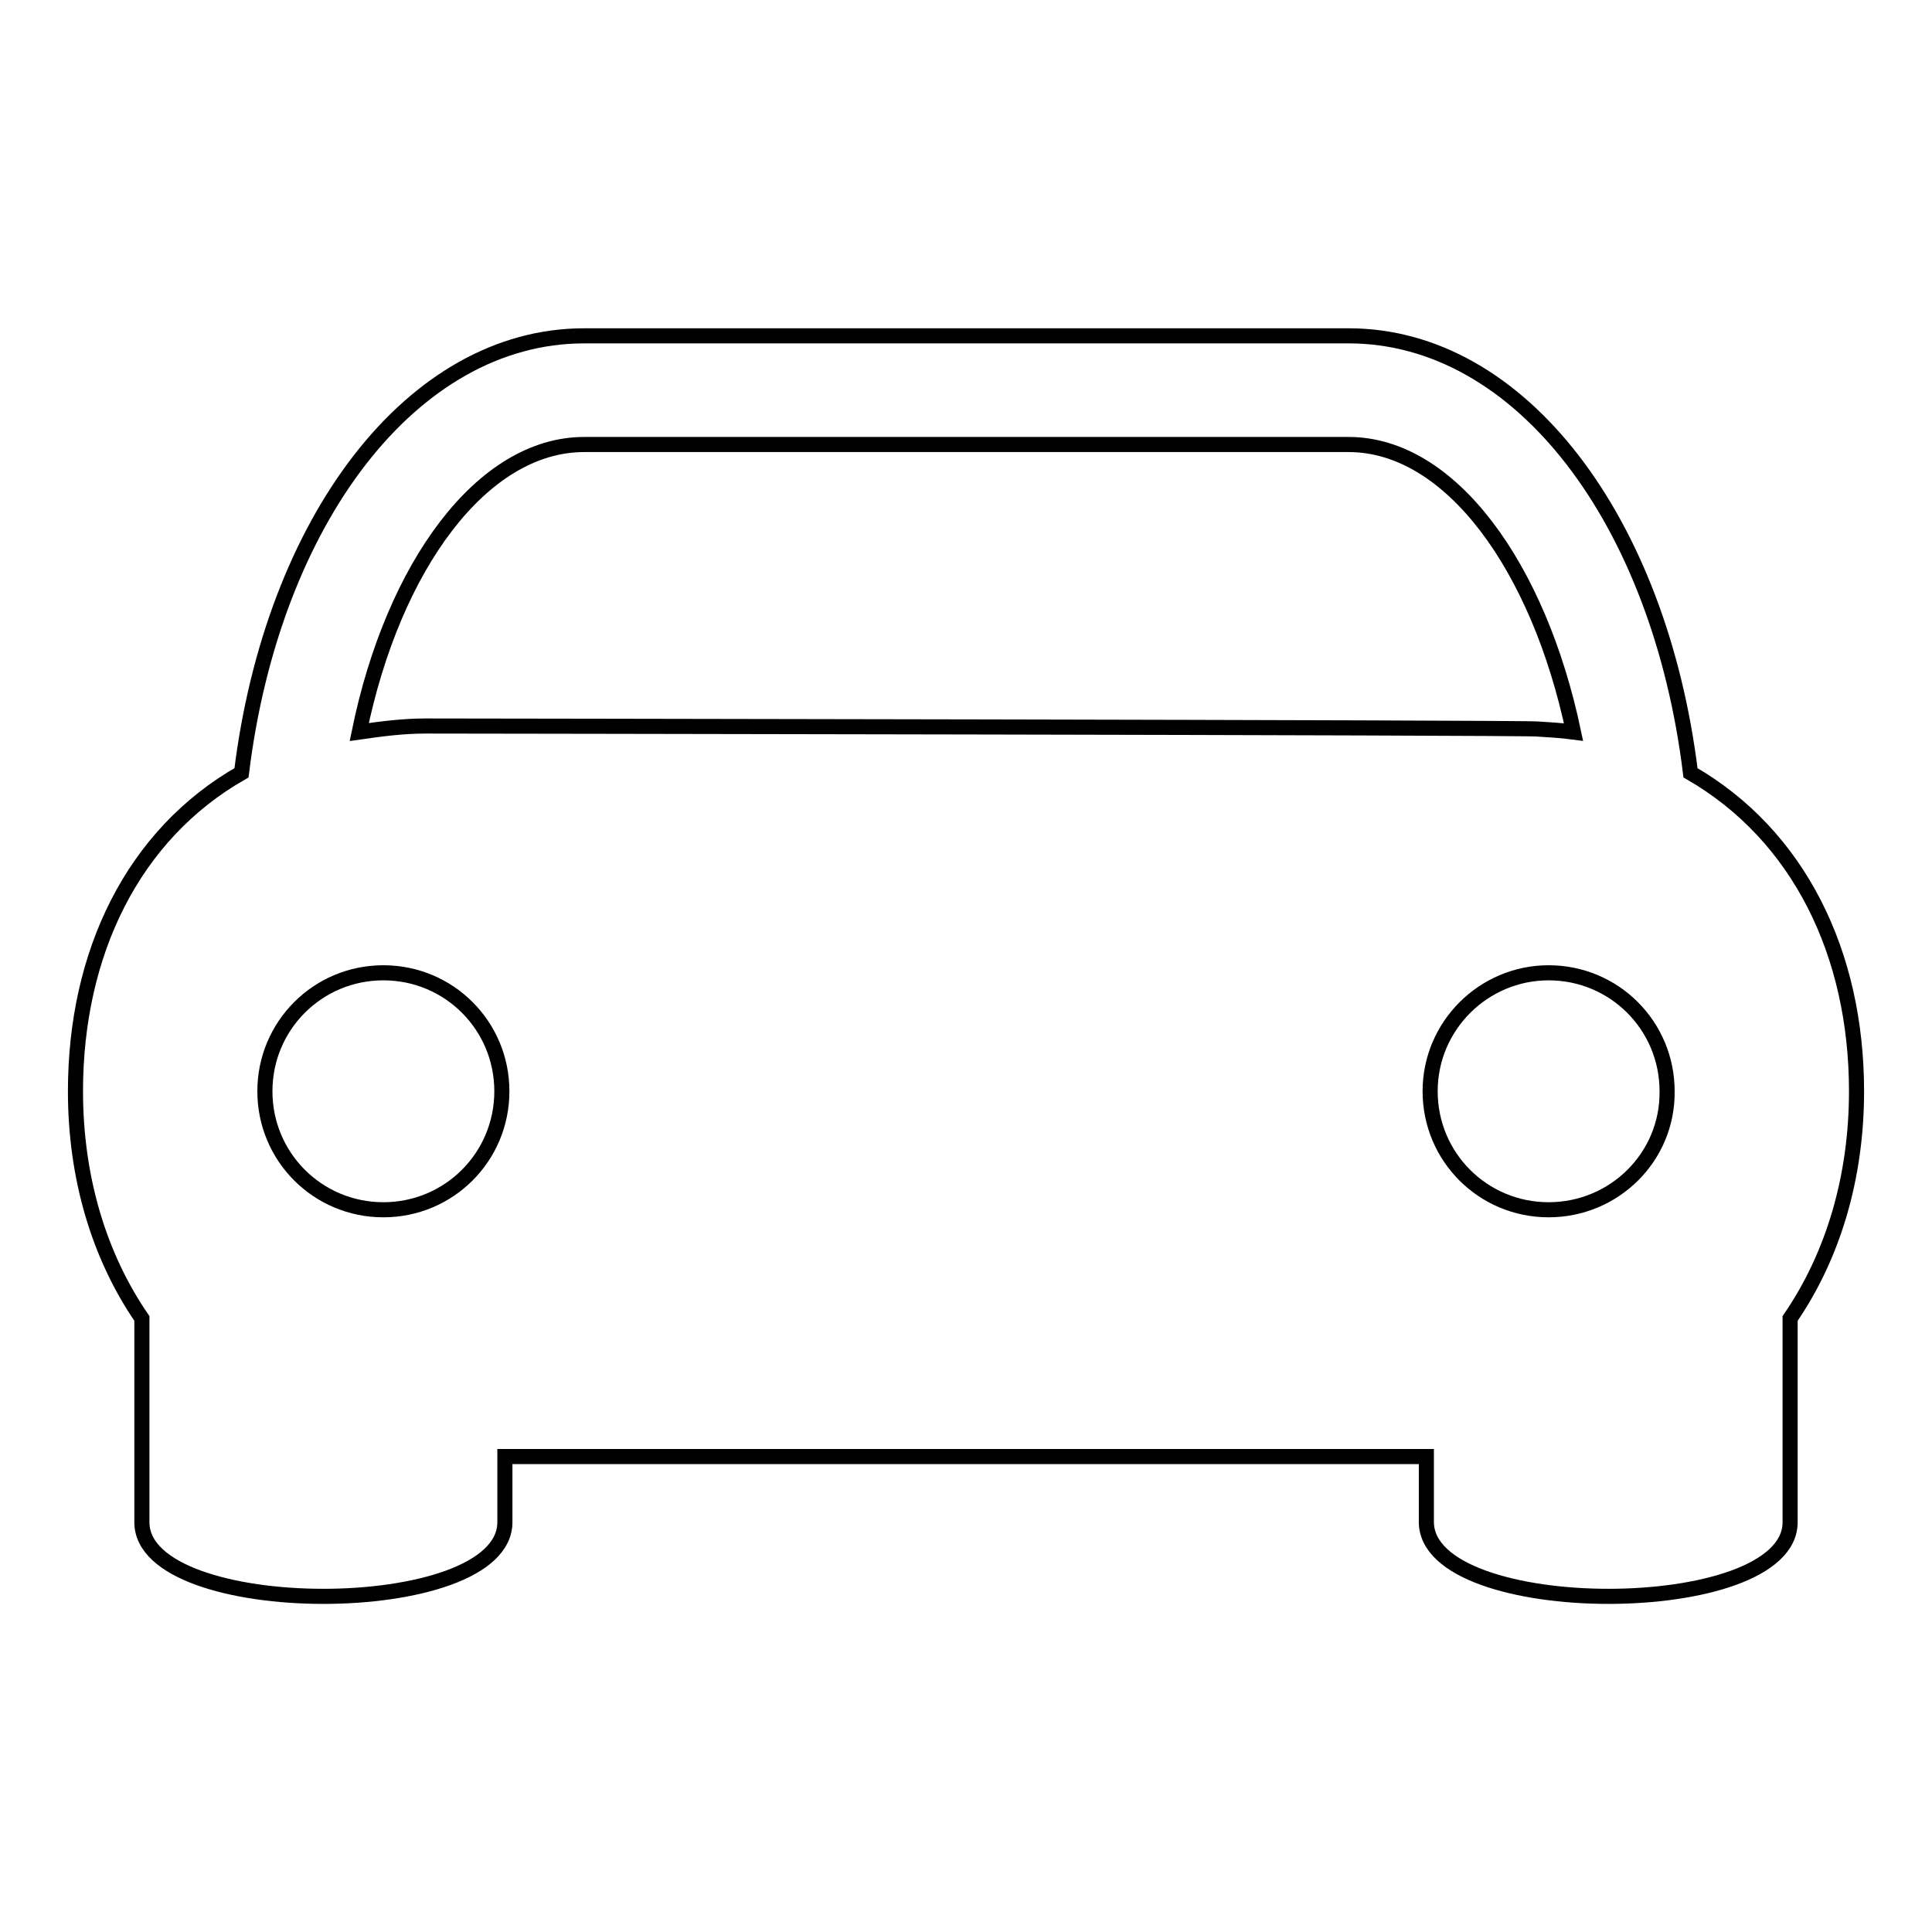<?xml version="1.0" encoding="utf-8"?>
<!-- Svg Vector Icons : http://www.onlinewebfonts.com/icon -->
<!DOCTYPE svg PUBLIC "-//W3C//DTD SVG 1.1//EN" "http://www.w3.org/Graphics/SVG/1.1/DTD/svg11.dtd">
<svg version="1.1" xmlns="http://www.w3.org/2000/svg" xmlns:xlink="http://www.w3.org/1999/xlink" x="0px" y="0px" viewBox="0 0 256 256" enable-background="new 0 0 256 256" xml:space="preserve">
<g> <path stroke-width="2" fill-opacity="0" stroke="#000000"  d="M237.2,201.7v-27c5.7-8.3,8.8-18.7,8.8-30.1c0-18.2-7.6-33.9-22-42.2c-4.1-33.4-22.5-57.9-45.3-57.9H77.4 C54.6,44.5,36.1,69,32,102.4c-14.4,8.2-22,23.9-22,42.2c0,11.4,3.1,21.8,8.8,30.1v27c0,13.1,48.1,13.1,48.1,0V193h122.1v8.7 C189.1,214.8,237.2,214.8,237.2,201.7 M50.8,160.3c-8.7,0-15.7-7-15.7-15.7c0-8.7,7-15.7,15.7-15.7c8.7,0,15.7,7,15.7,15.7 C66.5,153.3,59.5,160.3,50.8,160.3 M56.4,96.2c-3.1,0-6,0.4-8.8,0.8C52.1,75,63.9,58.9,77.4,58.9h101.3c13.5,0,25.2,16.2,29.8,38.1 c-1.5-0.2-3.1-0.3-4.7-0.4C203.8,96.4,56.4,96.2,56.4,96.2 M205.2,160.3c-8.7,0-15.7-7-15.7-15.7c0-8.7,7.1-15.7,15.7-15.7 c8.7,0,15.7,7,15.7,15.7C221,153.3,213.9,160.3,205.2,160.3"/></g>
</svg>